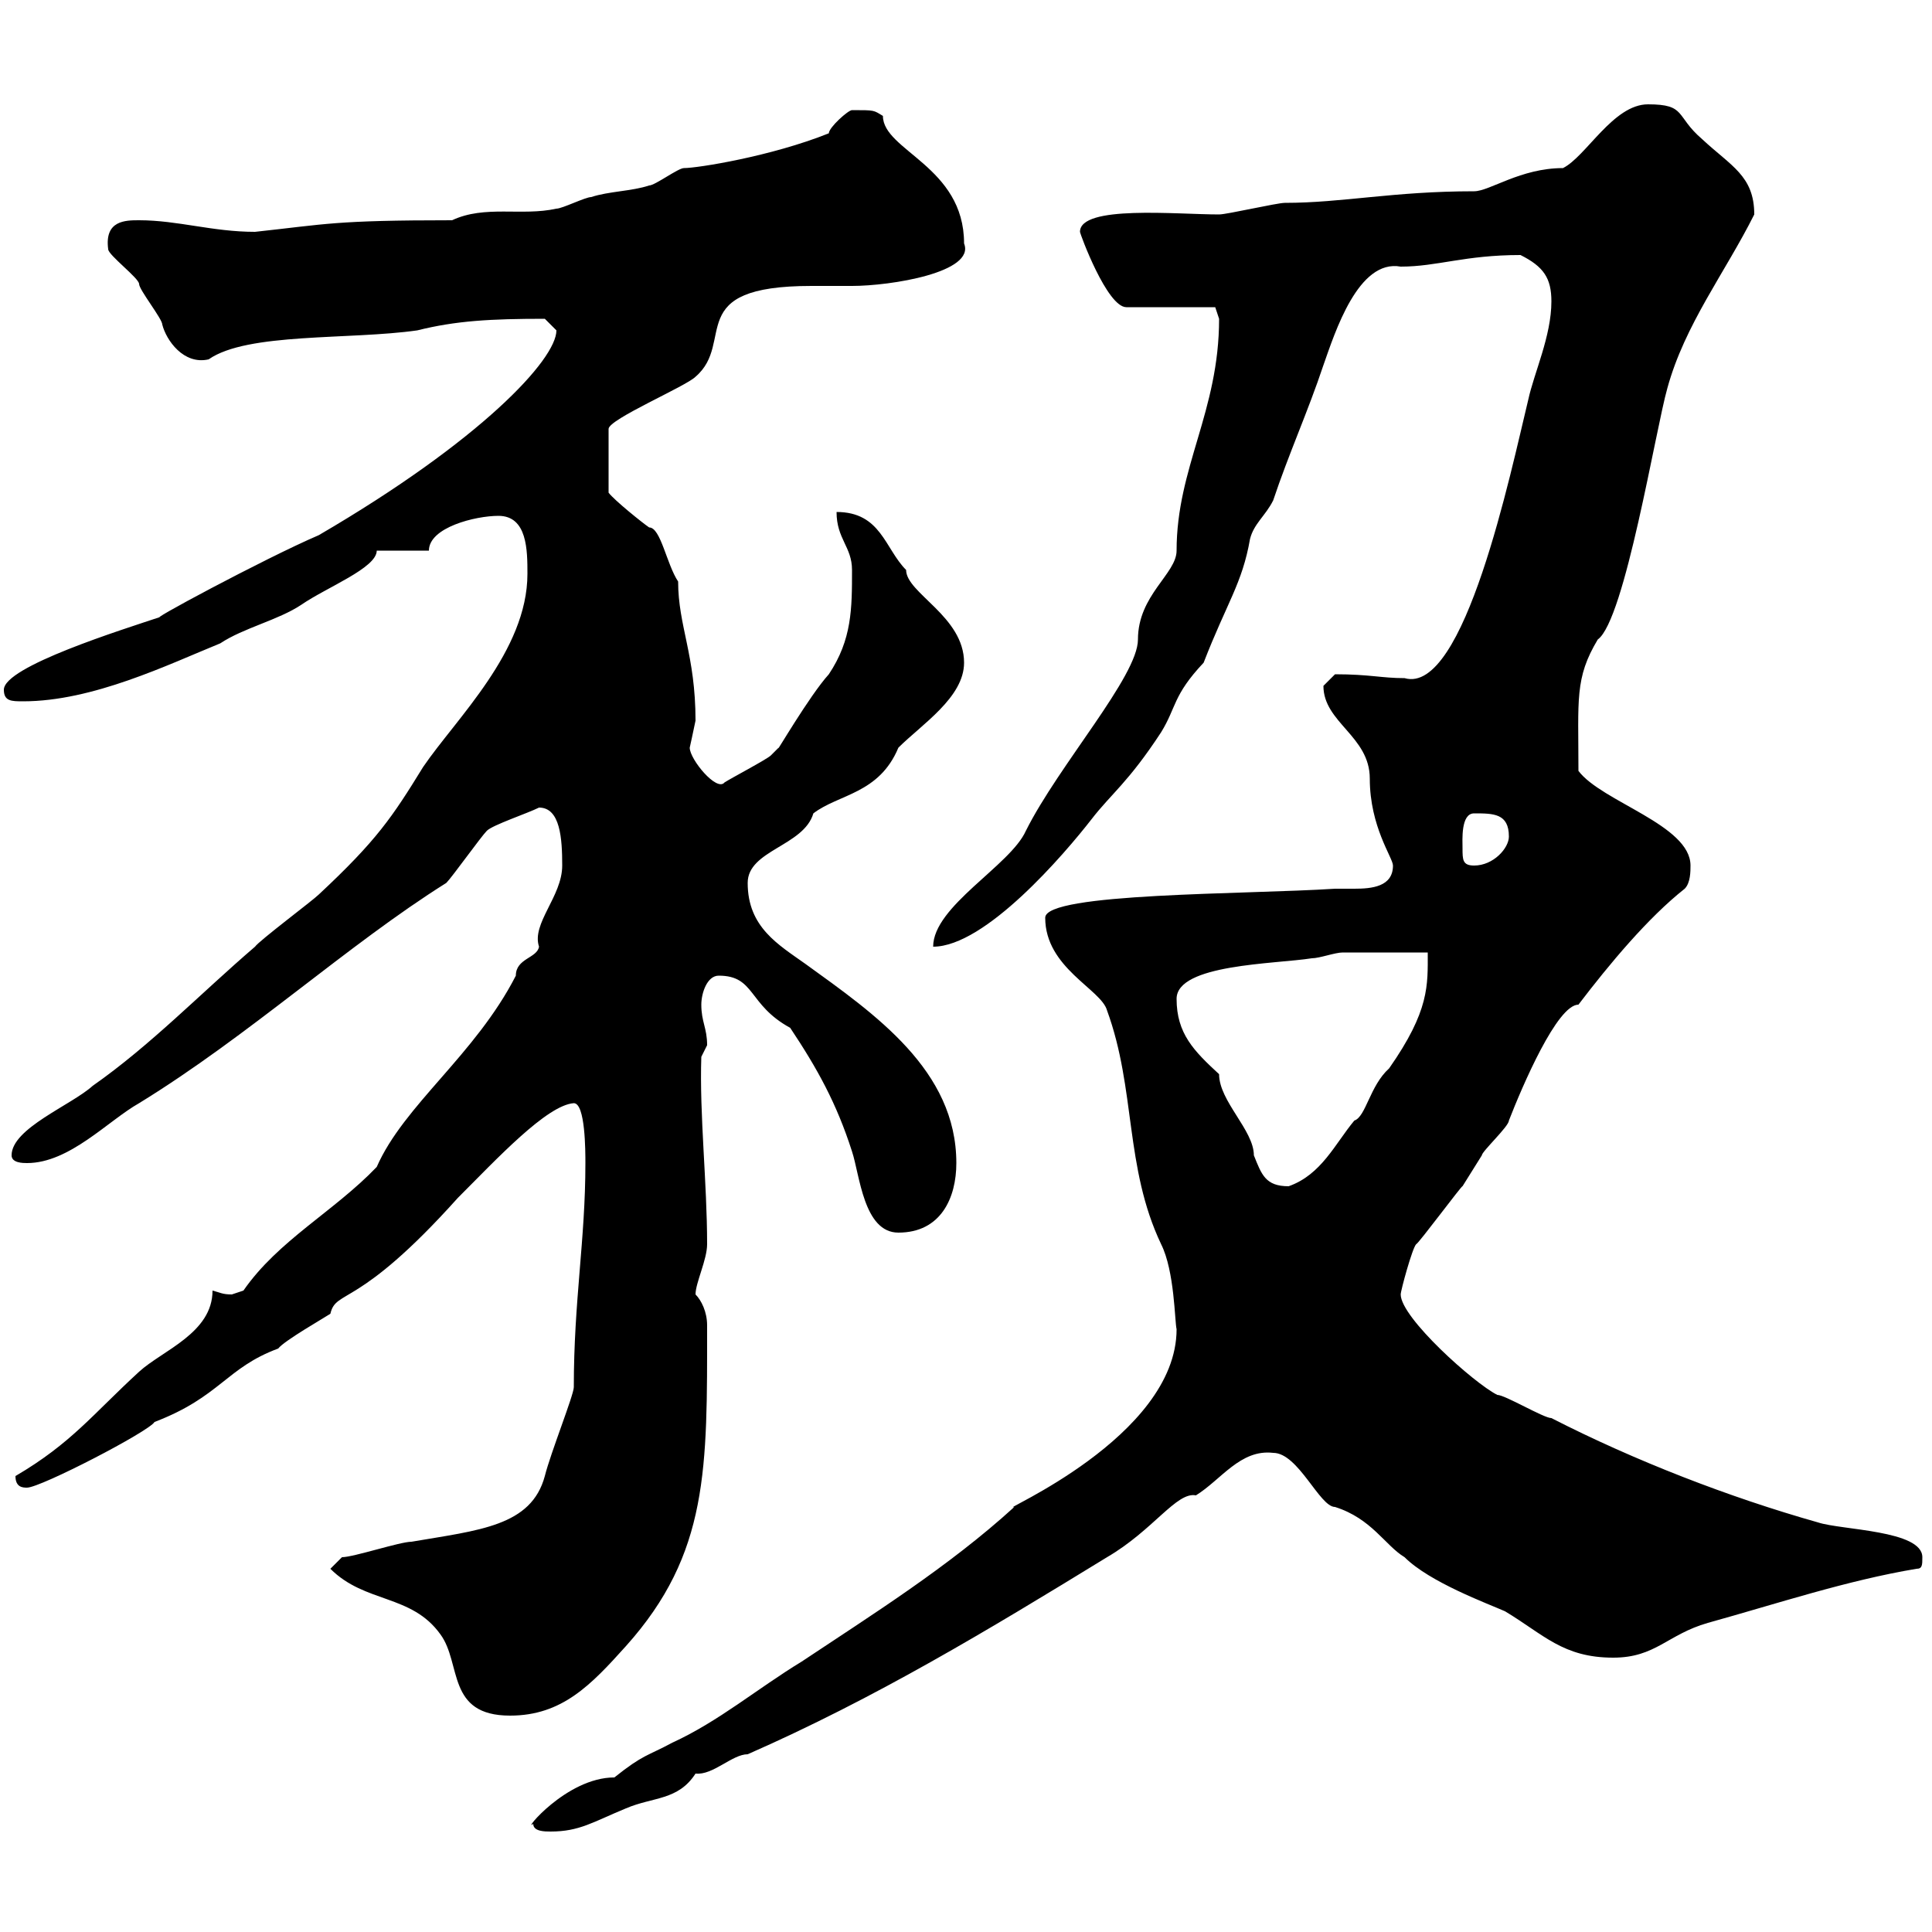 <svg xmlns="http://www.w3.org/2000/svg" xmlns:xlink="http://www.w3.org/1999/xlink" width="300" height="300"><path d="M82.80 283.20C82.80 284.40 84.60 284.40 85.50 284.40C90 284.40 92.10 282.90 97.20 280.80C101.40 279 105.30 279.60 108 275.40C110.70 275.70 113.70 272.40 116.10 272.40C135.90 263.70 153.30 253.20 171.90 241.80C179.10 237.60 182.70 231.60 185.70 232.20C189.60 229.80 192.60 225 197.70 225.60C201.60 225.60 204.90 234 207.30 234C213 235.80 215.10 240 218.10 241.80C222 245.70 231 249 233.70 250.20C239.70 253.80 242.70 257.40 250.50 257.40C257.10 257.40 258.90 253.80 265.20 252C276 249 286.80 245.40 297.60 243.60C298.50 243.60 298.50 243 298.50 241.80C298.50 237.60 285.90 237.60 282.30 236.40C268.50 232.50 253.80 226.80 240.90 220.20C239.70 220.20 233.70 216.60 232.50 216.60C228.90 214.80 217.50 204.60 217.50 201C217.50 200.40 219.30 193.80 219.90 193.20C220.20 193.20 227.10 183.90 227.10 184.20C227.10 184.20 230.10 179.40 230.10 179.40C230.10 178.80 234.30 174.90 234.30 174C236.40 168.60 241.80 156 245.10 156C249.90 149.70 255.90 142.50 261.60 138C262.50 137.10 262.50 135.30 262.50 134.40C262.50 128.10 248.70 124.50 245.10 119.70C245.10 108.60 244.50 105.30 248.10 99.30C252.30 96.30 257.10 66.60 258.90 60.30C261.60 50.40 267.90 42.30 272.40 33.30C272.40 27.30 268.80 25.80 264.30 21.60C260.10 18 261.90 16.20 255.90 16.20C250.50 16.20 246.30 24.30 242.70 26.10C236.10 26.10 231.30 29.70 228.90 29.70C216.30 29.70 208.50 31.50 199.50 31.50C198.30 31.50 190.50 33.30 189.30 33.30C182.70 33.30 167.70 31.80 167.70 36C167.70 36.30 171.90 47.70 174.90 47.70L188.70 47.70L189.30 49.50C189.30 63.90 182.70 72.60 182.70 85.50C182.70 89.10 176.70 92.40 176.70 99.30C176.70 105 164.40 118.80 159.30 129C156.90 134.40 144.90 140.70 144.90 147C153 147 165.30 132.60 169.50 127.20C172.50 123.30 175.20 121.50 180.30 113.70C182.70 109.80 182.10 108 186.90 102.90C190.50 93.60 192.90 90.60 194.10 83.70C194.70 81.30 196.50 80.10 197.70 77.70C200.10 70.50 203.10 63.90 205.50 56.70C207.30 51.60 210.90 40.20 217.50 41.40C223.20 41.40 227.40 39.60 236.10 39.60C239.70 41.40 240.90 43.20 240.90 46.80C240.90 52.20 238.20 57.90 237.30 62.10C234.60 73.20 227.40 108 218.10 105.30C214.50 105.30 212.70 104.70 207.30 104.70C207.30 104.70 205.50 106.50 205.50 106.50C205.50 112.20 212.70 114.30 212.70 120.90C212.70 128.40 216.30 133.20 216.30 134.40C216.30 137.70 213 138 210.30 138C209.10 138 207.90 138 207.30 138C193.50 138.90 162.30 138.60 162.30 142.50C162.30 150.30 171 153.60 171.90 156.90C176.40 169.20 174.60 181.20 180.30 193.20C182.40 197.40 182.40 205.20 182.70 206.40C182.70 223.20 154.50 234.90 157.50 234C147.30 243.30 135.30 250.80 124.50 258C117.60 262.20 111.60 267.30 104.40 270.60C100.50 272.70 99.90 272.40 95.40 276C87.90 276 81 284.70 82.80 283.20ZM51.30 243.60C56.70 249 63.90 247.50 68.40 253.80C71.70 258.30 69.30 266.40 79.20 266.40C87.30 266.40 91.80 261.60 97.20 255.60C110.10 241.20 109.80 228 109.80 205.80C109.80 203.70 108.90 201.90 108 201C108 199.20 109.80 195.60 109.80 193.20C109.80 183.60 108.60 173.10 108.90 164.10C108.90 164.10 109.80 162.30 109.80 162.30C109.80 159.60 108.90 158.70 108.90 156C108.90 154.20 109.80 151.50 111.60 151.50C117.30 151.50 116.10 156 122.70 159.60C126.90 165.90 129.90 171.30 132.30 178.80C133.50 182.40 134.10 191.40 139.50 191.40C146.10 191.40 148.50 186 148.50 180.60C148.50 166.20 135.90 157.50 125.10 149.70C120.90 146.70 116.10 144 116.10 137.10C116.10 132 124.80 131.40 126.30 126.30C130.20 123.30 136.50 123.30 139.50 116.10C143.10 112.50 149.70 108.30 149.70 102.90C149.70 95.70 140.70 92.10 140.70 88.50C137.40 85.20 136.80 79.50 129.90 79.50C129.90 83.70 132.30 84.90 132.30 88.50C132.30 94.50 132.30 99.30 128.70 104.70C125.70 108 120.30 117.30 120.90 116.10C120.90 116.10 119.70 117.30 119.70 117.30C119.10 117.90 113.40 120.90 112.50 121.50C111.30 123 107.10 117.90 107.10 116.10C107.10 116.10 107.70 113.40 108 111.90C108 101.70 105.30 97.20 105.30 90.30C103.50 87.60 102.60 81.90 100.80 81.90C99.90 81.30 95.40 77.70 94.50 76.50L94.50 66.60C94.50 65.10 106.50 60 108 58.50C114.30 53.10 105.90 44.40 126 44.40C128.10 44.40 130.20 44.40 132.30 44.40C138.30 44.40 151.50 42.30 149.70 37.80C149.70 25.80 137.10 23.40 137.10 18C135.60 17.10 135.90 17.10 132.30 17.10C131.70 17.10 128.70 19.80 128.70 20.70C119.70 24.30 108.30 26.10 106.20 26.10C105.30 26.10 101.70 28.80 100.80 28.80C98.10 29.70 94.50 29.70 91.80 30.60C90.90 30.60 87.30 32.40 86.40 32.40C81 33.60 75.30 31.80 70.20 34.20C51.90 34.20 50.70 34.80 39.60 36C33 36 27.60 34.20 21.60 34.20C19.50 34.20 16.20 34.20 16.80 38.70C16.80 39.60 21.60 43.20 21.60 44.10C21.60 45 25.20 49.50 25.20 50.40C25.80 52.80 28.50 56.70 32.40 55.80C38.40 51.60 54.30 52.80 64.80 51.30C70.80 49.80 76.20 49.50 84.60 49.50C84.60 49.50 86.40 51.30 86.40 51.30C86.40 55.80 74.70 68.40 49.50 83.10C41.10 86.70 21.60 97.20 25.20 95.70C18.90 97.80 0.60 103.50 0.60 107.10C0.60 108.90 1.80 108.90 3.60 108.90C14.40 108.90 26.10 103.20 34.20 99.90C37.80 97.50 43.20 96.30 46.80 93.90C50.70 91.20 58.50 88.20 58.50 85.50L66.60 85.50C66.60 81.90 73.80 80.10 77.40 80.10C81.90 80.10 81.90 85.50 81.90 89.10C81.90 101.10 70.80 111.60 65.70 119.10C60.90 126.90 58.50 130.50 49.50 138.90C48.60 139.80 40.20 146.10 39.60 147C31.20 154.20 23.40 162.30 14.40 168.60C11.10 171.60 1.80 175.20 1.80 179.40C1.80 180.60 3.60 180.60 4.20 180.60C10.80 180.60 16.80 174 21.60 171.30C38.70 160.80 54 146.70 69.30 137.10C70.20 136.20 74.70 129.90 75.60 129C76.50 128.10 81.90 126.30 83.70 125.40C87 125.40 87.30 130.20 87.30 134.40C87.30 139.20 82.50 143.40 83.70 147C83.40 148.80 80.10 148.80 80.10 151.50C73.80 163.80 62.70 171.60 58.50 181.20C51.90 188.10 43.20 192.60 37.80 200.40C37.80 200.40 36 201 36 201C34.50 201 34.20 200.70 33 200.40C33 207 25.20 209.70 21.60 213C14.40 219.60 11.10 224.10 2.40 229.20C2.40 231 3.60 231 4.20 231C6.30 231 23.10 222.30 24 220.80C34.20 216.90 35.10 212.40 43.20 209.40C44.10 208.20 50.40 204.60 51.30 204C52.20 200.10 55.50 203.40 71.10 186C77.10 180 84.90 171.60 89.10 171.30C90.90 171.30 90.90 178.80 90.90 180.60C90.90 192.60 89.10 201.90 89.10 215.40C89.10 216.60 85.50 225.60 84.60 229.20C82.50 237 74.40 237.60 63.90 239.40C62.10 239.40 54.90 241.80 53.10 241.80ZM182.70 155.10C182.70 149.70 198 149.70 203.70 148.80C204.90 148.80 207.30 147.90 208.50 147.90C210.30 147.90 219.90 147.90 221.70 147.90C221.70 153 222 156.90 215.70 165.90C212.70 168.60 212.10 173.40 210.30 174C207.30 177.60 205.20 182.40 200.10 184.20C196.50 184.20 195.90 182.40 194.70 179.40C194.70 175.50 189.30 171 189.30 166.80C185.40 163.20 182.70 160.50 182.70 155.10ZM227.10 131.70C227.10 130.50 226.80 126.30 228.90 126.30C231.90 126.30 234.30 126.30 234.30 129.90C234.30 131.70 231.90 134.40 228.90 134.40C227.10 134.40 227.10 133.50 227.10 131.70Z"/></svg>